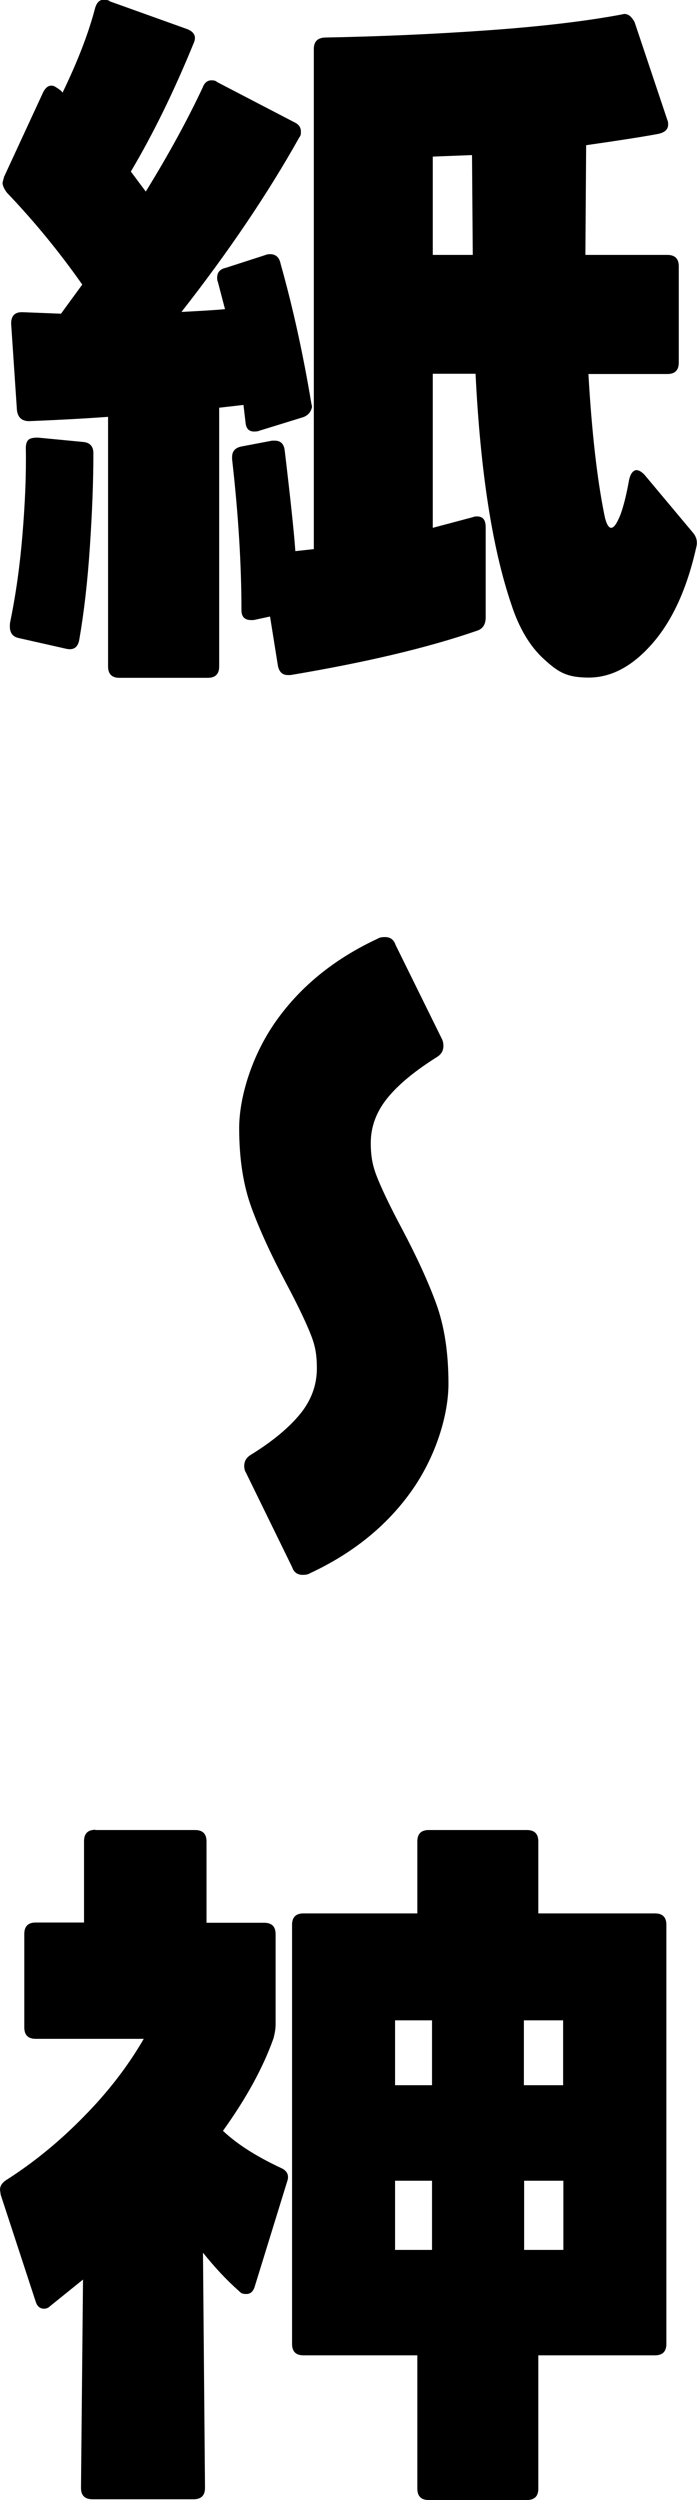 <?xml version="1.0" encoding="UTF-8"?>
<svg id="_レイヤー_1" data-name="レイヤー_1" xmlns="http://www.w3.org/2000/svg" width="275.4" height="986.6" version="1.1" viewBox="0 0 275.4 986.6">
  <!-- Generator: Adobe Illustrator 29.5.1, SVG Export Plug-In . SVG Version: 2.1.0 Build 141)  -->
  <path d="M43.3.5l30.7,11c2.8,1.1,3.7,3,2.5,5.6-7.7,18.8-15.9,35.6-24.8,50.6l5.9,7.9c9-14.6,16.5-28.3,22.5-41.1.7-1.9,1.9-2.8,3.4-2.8s1.8.3,2.5.8l30.4,15.8c1.7.8,2.5,2,2.5,3.7s-.3,1.6-.8,2.5c-12.4,22.1-27.9,45-46.4,68.6,7.5-.4,13.2-.7,17.2-1.1l-2.8-10.7c-.2-.4-.3-.9-.3-1.7,0-2.1,1.1-3.4,3.4-3.9l15.8-5.1c.4-.2.9-.3,1.7-.3,2.3,0,3.7,1.3,4.2,3.9,4.9,17.4,8.9,35.7,12.1,54.9l.3,1.4c-.4,2.1-1.6,3.5-3.7,4.2l-17.2,5.3c-.4.2-1,.3-2,.3-2.1,0-3.2-1.2-3.4-3.7l-.8-6.8-9.6,1.1v102.1c0,3-1.5,4.5-4.5,4.5h-34.9c-3,0-4.5-1.5-4.5-4.5v-98.5c-10.9.8-21.3,1.3-31.2,1.7-2.8,0-4.4-1.4-4.8-4.2l-2.3-34.3c0-3,1.4-4.5,4.2-4.5h.3l15.2.6,8.4-11.5c-9-12.8-18.9-24.9-29.8-36.3-1.1-1.5-1.7-2.8-1.7-3.9l.6-2.3,15.5-33.5c.9-1.7,2-2.5,3.1-2.5s1.4.3,2.5,1c1.1.7,1.8,1.3,2,1.8,6-12.4,10.3-23.5,12.9-33.5.9-3,2.8-3.9,5.6-2.8ZM11.3,173.5c.7-.6,2-.8,3.7-.8l17.7,1.7c2.8.2,4.2,1.7,4.2,4.5,0,11.3-.5,23.6-1.4,37.1-.9,13.5-2.3,25.7-4.2,36.6-.6,3-2.3,4.1-5.3,3.4l-18.6-4.2c-2.8-.6-3.9-2.6-3.4-6.2,2.3-11.1,3.9-22.7,4.9-34.9,1-12.2,1.5-23.4,1.3-33.8,0-1.7.4-2.8,1.1-3.4ZM251.8,185.6c.7,0,1.7.6,2.8,1.7l19.1,22.8c1.5,1.7,2,3.7,1.4,5.9-3.6,16.1-9.3,28.7-17.2,37.8-7.9,9.1-16.3,13.6-25.3,13.6s-12.3-2.4-17.7-7.3c-5.4-4.9-9.8-12.1-12.9-21.7-7.5-22.1-12.2-52.4-14.1-90.9h-16.9v60.8l15.8-4.2c.4-.2.9-.3,1.7-.3,2.3,0,3.4,1.4,3.4,4.2v35.7c0,2.8-1.2,4.6-3.7,5.3-19.1,6.6-43.6,12.4-73.4,17.4h-1.1c-2.1,0-3.4-1.2-3.9-3.7l-3.1-19.4-6.5,1.4h-1.1c-2.4,0-3.7-1.3-3.7-3.9,0-17.8-1.2-37.7-3.7-59.6v-.8c0-2.3,1.2-3.7,3.7-4.2l12.1-2.3h1.1c2.3,0,3.6,1.3,3.9,3.9,2.3,19.3,3.7,32.5,4.2,39.7l7.3-.8V19.3c0-3,1.6-4.5,4.8-4.5,21-.4,42.2-1.3,63.4-2.8,21.3-1.5,39-3.6,53-6.2l1.4-.3c.9,0,1.8.3,2.5,1,.7.7,1.3,1.5,1.7,2.4l12.9,38.5c.2.4.3.9.3,1.7,0,1.9-1.2,3.1-3.7,3.7-5.8,1.1-15.4,2.6-28.7,4.5l-.3,43.3h32.4c3,0,4.5,1.5,4.5,4.5v38c0,3-1.5,4.5-4.5,4.5h-31.2c1.3,22.7,3.4,41.1,6.2,55.1.7,3.8,1.7,5.6,2.8,5.6s2.3-1.8,3.7-5.3c1.3-3.6,2.4-8.2,3.4-13.8.6-2.4,1.6-3.7,3.1-3.7ZM186.5,61.2l-15.5.6v38.8h15.8l-.3-39.4Z"/>
  <path d="M162.6,588.4c-9.8,13.8-23.2,24.6-40.2,32.5-.6.4-1.5.6-2.8.6-2.1,0-3.5-1-4.2-3.1l-18.3-37.4c-.4-.6-.6-1.4-.6-2.5,0-1.9.9-3.4,2.8-4.5,8.4-5.2,14.9-10.6,19.3-16,4.4-5.4,6.6-11.4,6.6-18s-1-10-3-14.8c-2-4.8-5-11-9.1-18.7-6-11.3-10.6-21.3-13.8-30.1-3.2-8.8-4.8-19.2-4.8-31.2s4.9-28.6,14.6-42.3c9.8-13.8,23.2-24.6,40.2-32.5.6-.4,1.5-.6,2.8-.6,2.1,0,3.5,1,4.2,3.1l18.3,37.1c.4.8.6,1.7.6,2.8,0,1.9-.9,3.4-2.8,4.5-8.4,5.3-14.9,10.6-19.3,16-4.4,5.4-6.6,11.4-6.6,17.7s1,10,3,14.8c2,4.8,5,11,9.1,18.7,6,11.3,10.6,21.3,13.8,30.1,3.2,8.8,4.8,19.3,4.8,31.5s-4.9,28.6-14.6,42.3Z"/>
  <path d="M37.7,722.2h39.4c3,0,4.5,1.5,4.5,4.5v32.1h22.8c3,0,4.5,1.5,4.5,4.5v35.7c0,1.5-.3,3.3-.8,5.3-4.1,11.6-10.8,23.8-20,36.6,5.6,5.3,13.2,10.1,22.8,14.6,2.6,1.1,3.5,3,2.5,5.6l-12.7,41.1c-.6,2.1-1.7,3.1-3.4,3.1s-2.1-.4-2.8-1.1c-5.1-4.5-9.8-9.6-14.3-15.2l.8,92.8c0,3-1.5,4.5-4.5,4.5h-40c-3,0-4.5-1.5-4.5-4.5l.8-82.2-12.9,10.4c-.8.8-1.6,1.1-2.5,1.1-1.7,0-2.8-1-3.4-3.1L.3,866.2l-.3-2c0-1.5.8-2.8,2.5-3.9,10.7-6.8,20.9-15.1,30.5-24.9,9.7-9.8,17.6-20.1,23.8-30.8H14.1c-3,0-4.5-1.5-4.5-4.5v-36.9c0-3,1.5-4.5,4.5-4.5h19.1v-32.1c0-3,1.5-4.5,4.5-4.5ZM169.4,722.2h38.8c3,0,4.5,1.5,4.5,4.5v28.4h46.1c3,0,4.5,1.5,4.5,4.5v165.4c0,3-1.5,4.5-4.5,4.5h-46.1v52.6c0,3-1.5,4.5-4.5,4.5h-38.8c-3,0-4.5-1.5-4.5-4.5v-52.6h-45c-3,0-4.5-1.5-4.5-4.5v-165.4c0-3,1.5-4.5,4.5-4.5h45v-28.4c0-3,1.5-4.5,4.5-4.5ZM156.1,797.3v25.6h14.6v-25.6h-14.6ZM156.1,860.6v27.3h14.6v-27.3h-14.6ZM222.5,822.9v-25.6h-15.5v25.6h15.5ZM207.1,860.6v27.3h15.5v-27.3h-15.5Z"/>
</svg>
